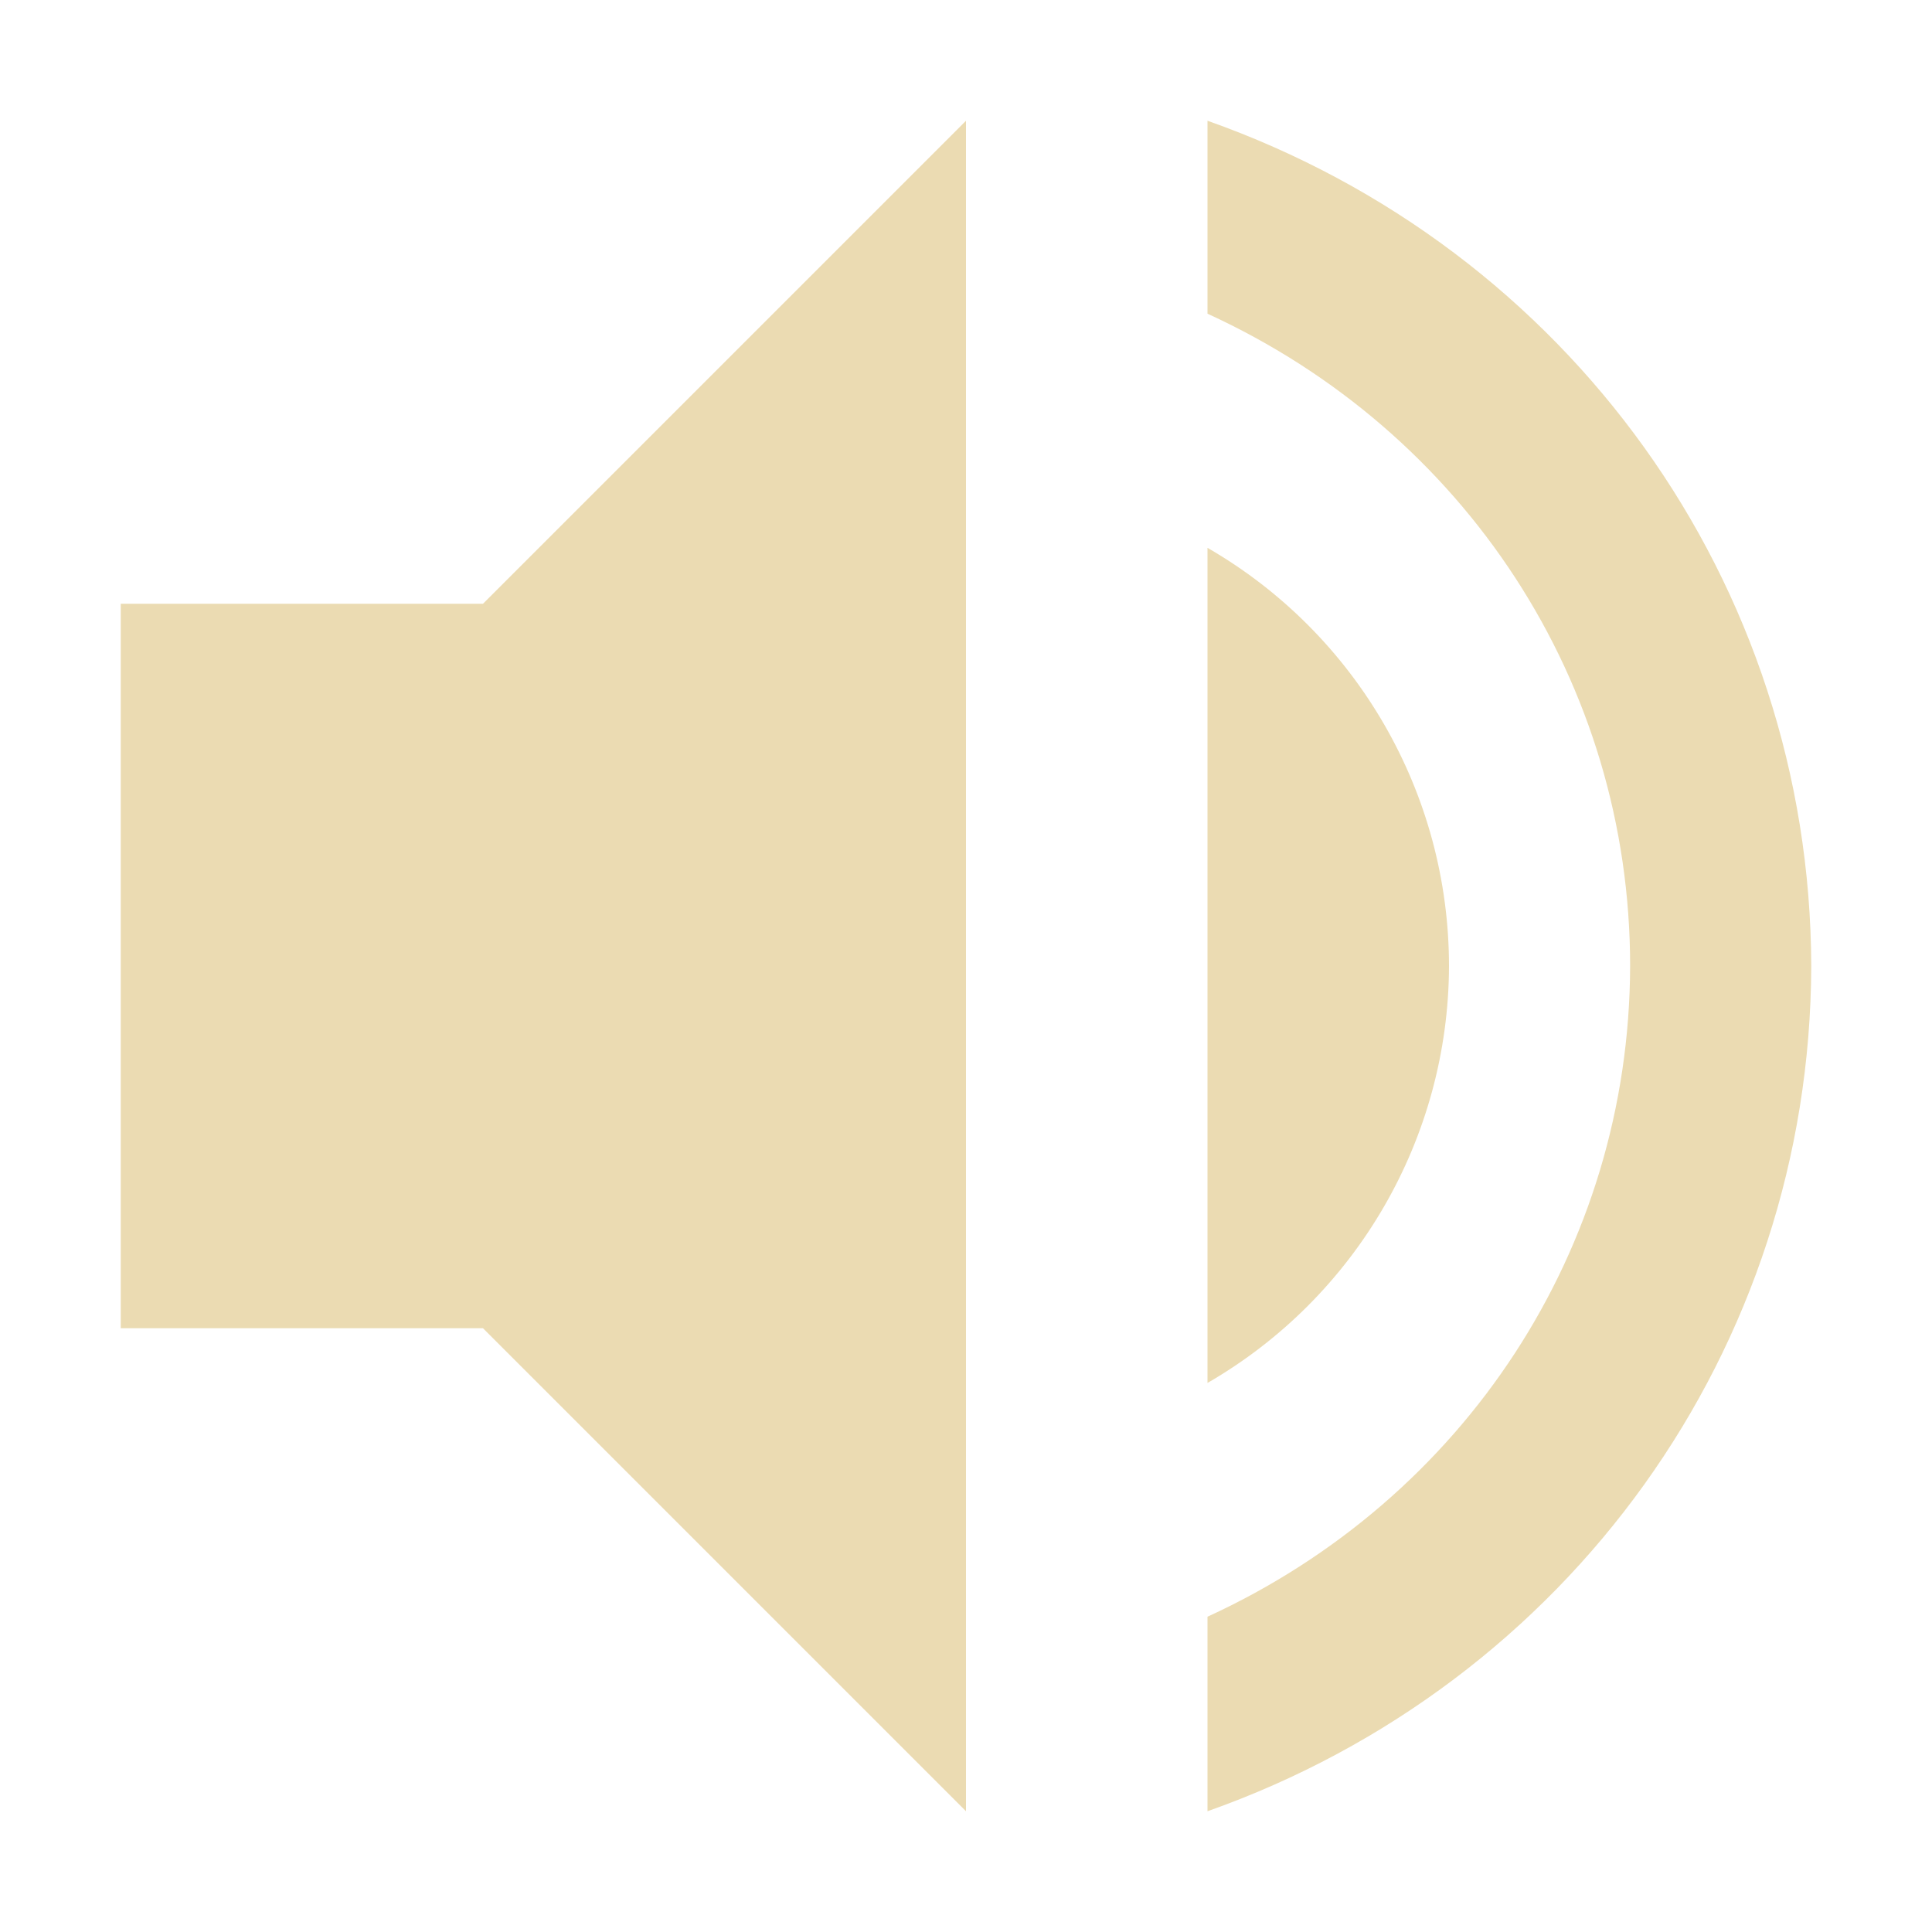 <svg width="16" height="16" version="1.1" viewBox="0 0 16 16" xmlns="http://www.w3.org/2000/svg">
  <defs>
    <style id="current-color-scheme" type="text/css">.ColorScheme-Text { color:#ebdbb2; } .ColorScheme-Highlight { color:#458588; }</style>
  </defs>
  <path class="ColorScheme-Text" d="m8 1-4 4h-3v6h3l4 4zm2-4.695e-5v1.598c2.132 0.977 3.5 3.057 3.5 5.402-0.006 2.341-1.372 4.413-3.5 5.389v1.611c2.99-1.057 4.991-3.829 5-7-0.009-3.171-2.01-5.943-5-7zm0 3.537v6.916c1.234-0.713 1.996-2.028 2-3.453-4.33e-4 -1.429-0.763-2.749-2-3.463z" fill="currentColor"/>
</svg>
